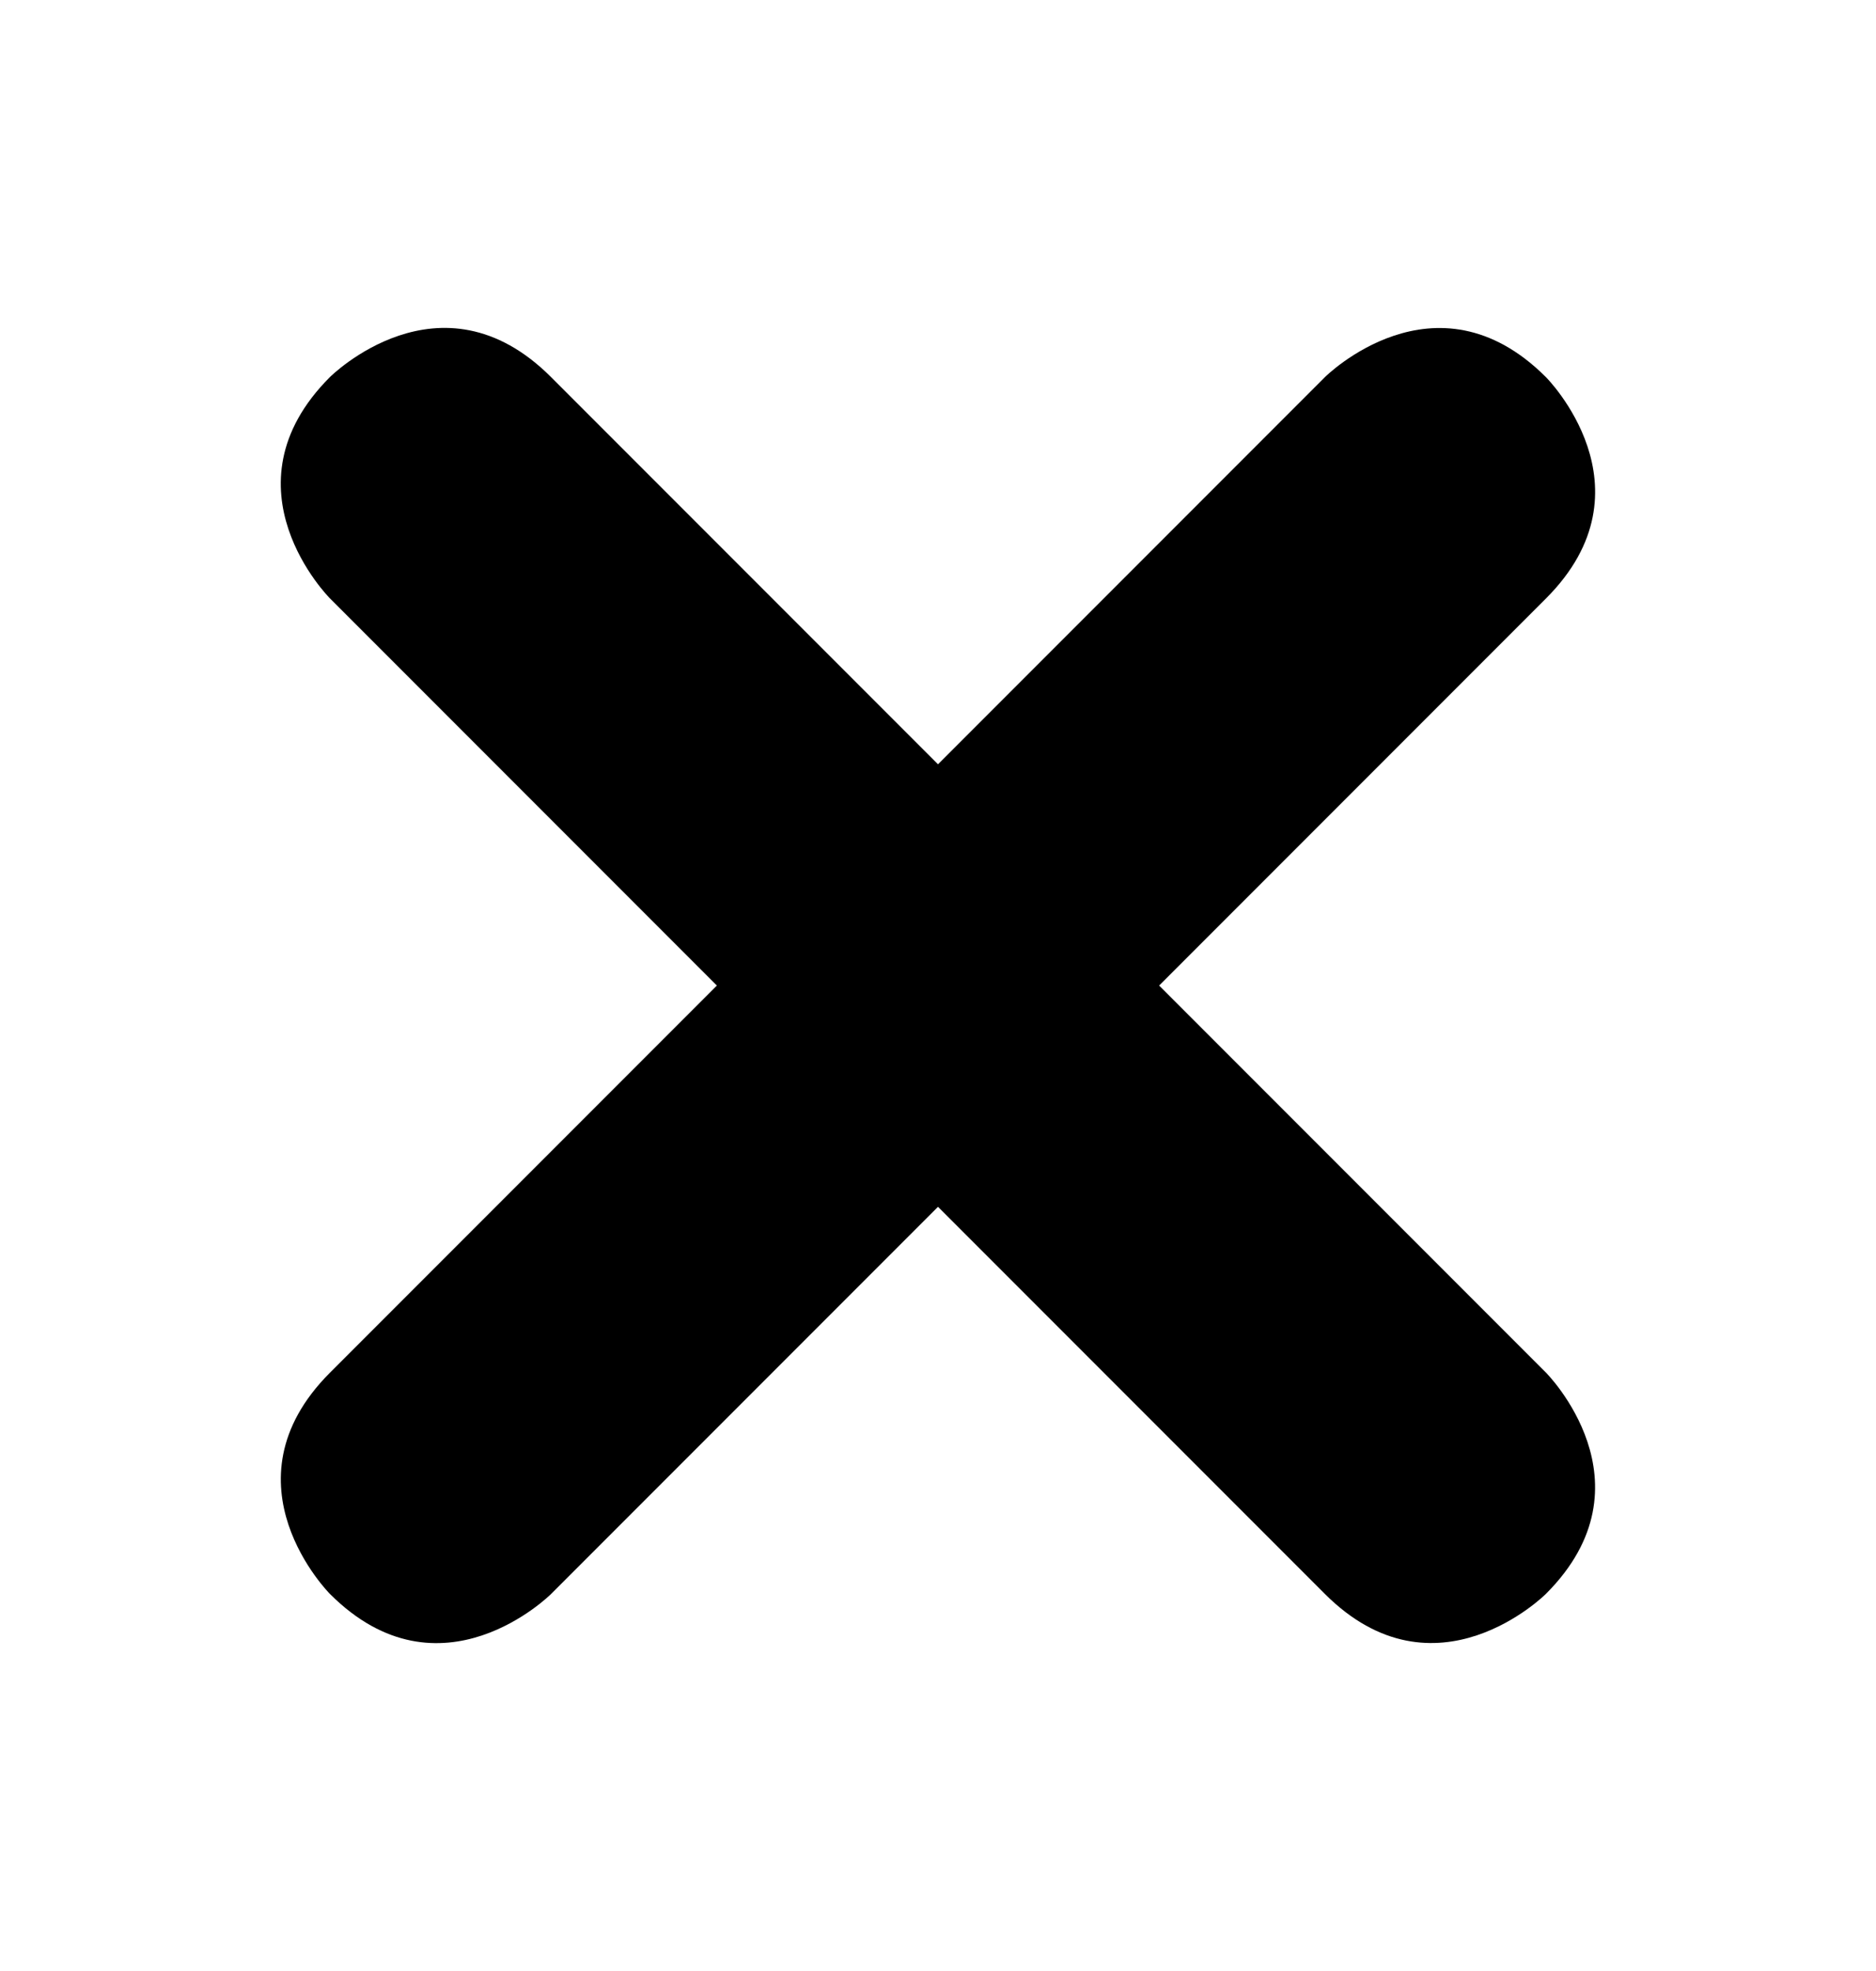 <svg id="close-bold" width="20" height="21" viewBox="0 0 20 21" xmlns="http://www.w3.org/2000/svg">
    <path fill-rule="evenodd" clip-rule="evenodd" transform="rotate(45 15.303 2.84)" d="M16.97 2.84h0s1.667 0 1.667 1.667v15s0 1.667 -1.667 1.667h0s-1.667 0 -1.667 -1.667v-15s0 -1.667 1.667 -1.667" />
    <path fill-rule="evenodd" clip-rule="evenodd" transform="rotate(135 17.66 15.803)" d="M19.327 15.803h0s1.667 0 1.667 1.667v15s0 1.667 -1.667 1.667h0s-1.667 0 -1.667 -1.667v-15s0 -1.667 1.667 -1.667" />
</svg>